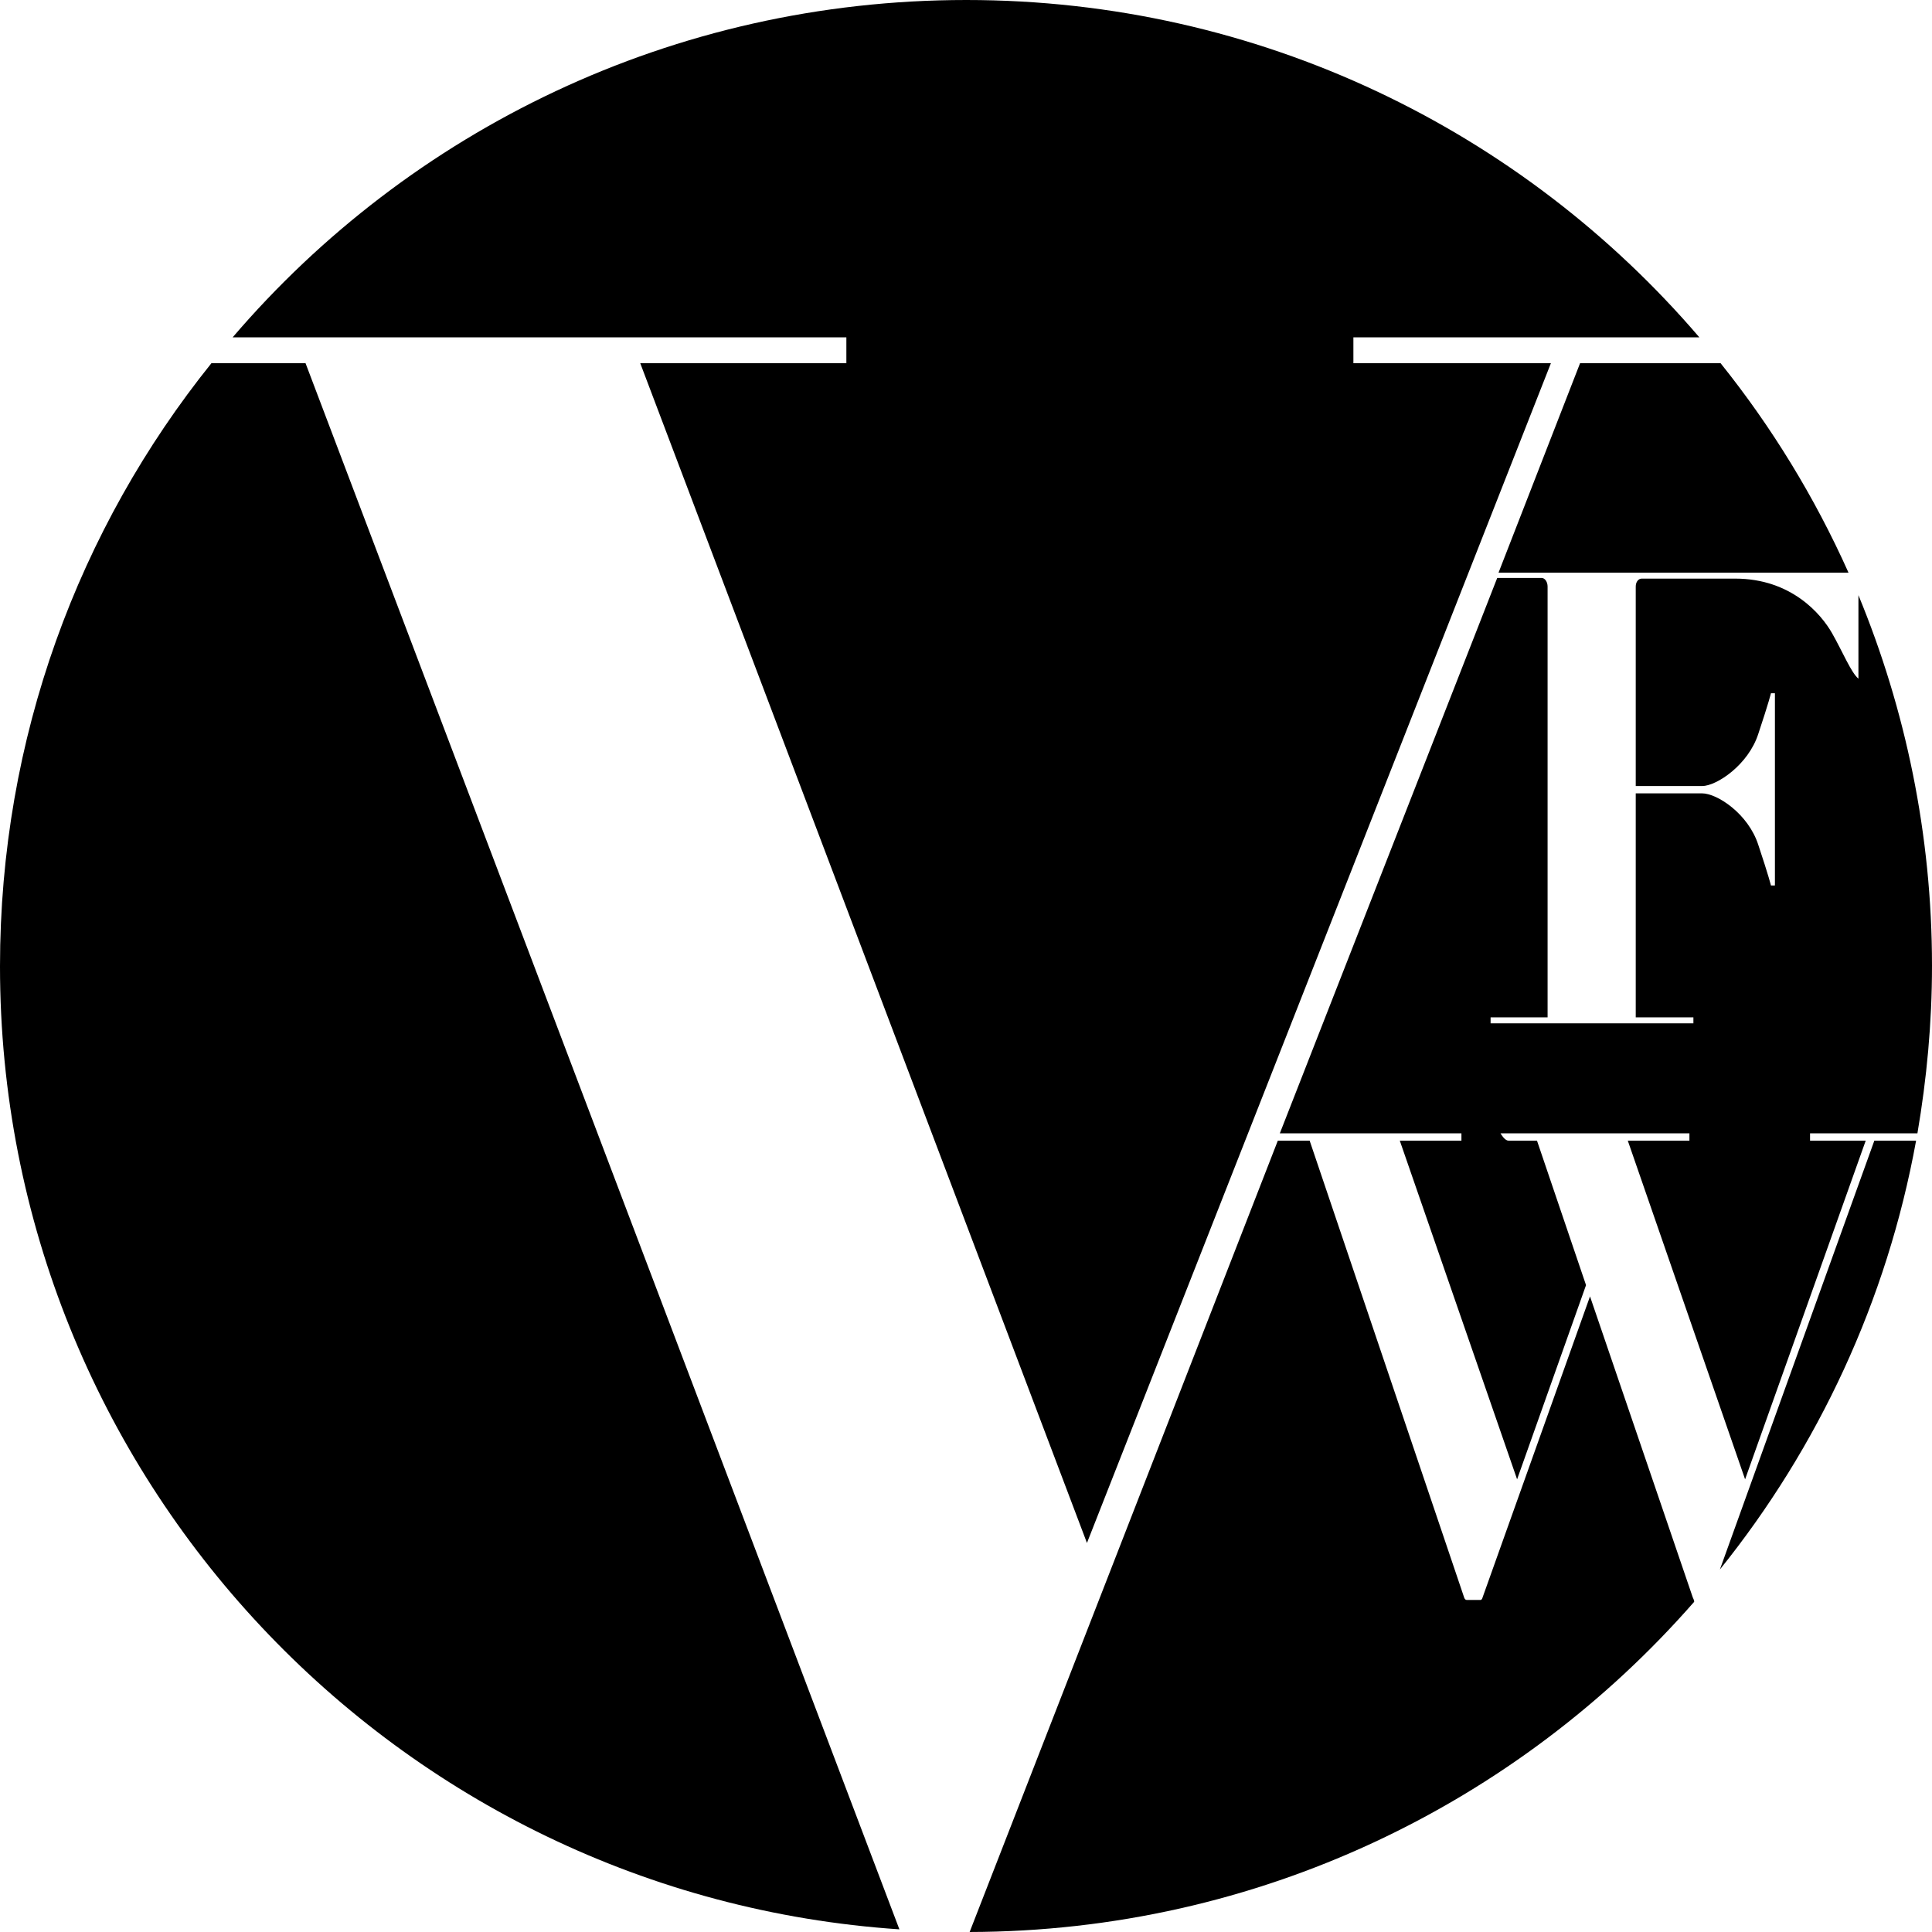 <?xml version="1.0" encoding="utf-8"?>
<!-- Generator: Adobe Illustrator 21.0.0, SVG Export Plug-In . SVG Version: 6.00 Build 0)  -->
<svg version="1.1" id="_x3C_Layer_x3E_" xmlns="http://www.w3.org/2000/svg" xmlns:xlink="http://www.w3.org/1999/xlink" x="0px"
	 y="0px" viewBox="0 0 291.5 291.5" style="enable-background:new 0 0 291.5 291.5;" xml:space="preserve">
<g>
	<path d="M280.4,89.8v12.6c-1.1-0.9-2.4-4.1-4-6.9s-6.1-8.2-14.6-8.2c-2.6,0-8.1,0-14.1,0c-0.5,0-0.9,0.5-0.9,1.2v30.1
		c4.4,0,7.9,0,10,0c2.2,0,7-3.2,8.5-7.9c1.6-4.8,1.9-6.1,1.9-6.1h0.6v29h-0.6c0,0-0.3-1.3-1.9-6.1c-1.5-4.7-6.2-7.8-8.5-7.8
		c-2.1,0-5.6,0-10,0v33.8h8.7v0.9h-30.6v-0.9h8.6v-65c0-0.7-0.4-1.3-0.9-1.3c-3.3,0-5.8,0-6.7,0L193.1,171h27.4v1.1h-9.3l17.7,51.1
		l10.4-29.3l-7.4-21.8c0,0-3.8,0-4.3,0c-0.6,0-1.2-1.1-1.2-1.1h28.5v1.1h-9.3l17.7,51.1l18.2-51.1h-8.4V171h16.2
		c1.4-8.2,2.2-16.6,2.2-25.3C291.5,125.9,287.5,107,280.4,89.8z"/>
	<path d="M259.5,236.8c14.8-18.4,25.2-40.5,29.6-64.7h-6.3L259.5,236.8z"/>
	<path d="M31.9,54.8C11.9,79.7,0,111.3,0,145.8C0,222.9,59.9,286,135.7,291.1L46.1,54.8H31.9z"/>
	<path d="M239.9,195.6L223.7,241c0,0-0.1,0.4-0.3,0.4c-0.2,0-1.8,0-2.1,0c-0.3,0-0.4-0.4-0.4-0.4l-23.3-68.9h-4.8l-46.5,119.4
		c43.6-0.1,82.7-19.4,109.3-49.8c0.1-0.1-0.2-0.7-0.2-0.7L239.9,195.6z"/>
	<path d="M127.7,54.8H96.6l67.4,178l70-178h-29.8v-3.9h52.2C229.7,19.7,190,0,145.8,0C101.5,0,61.8,19.7,35.1,50.9h92.6V54.8z"/>
	<path d="M226.1,86.4h52.8c-5.1-11.4-11.6-22-19.3-31.6h-21.2L226.1,86.4z"/>
</g>
</svg>
